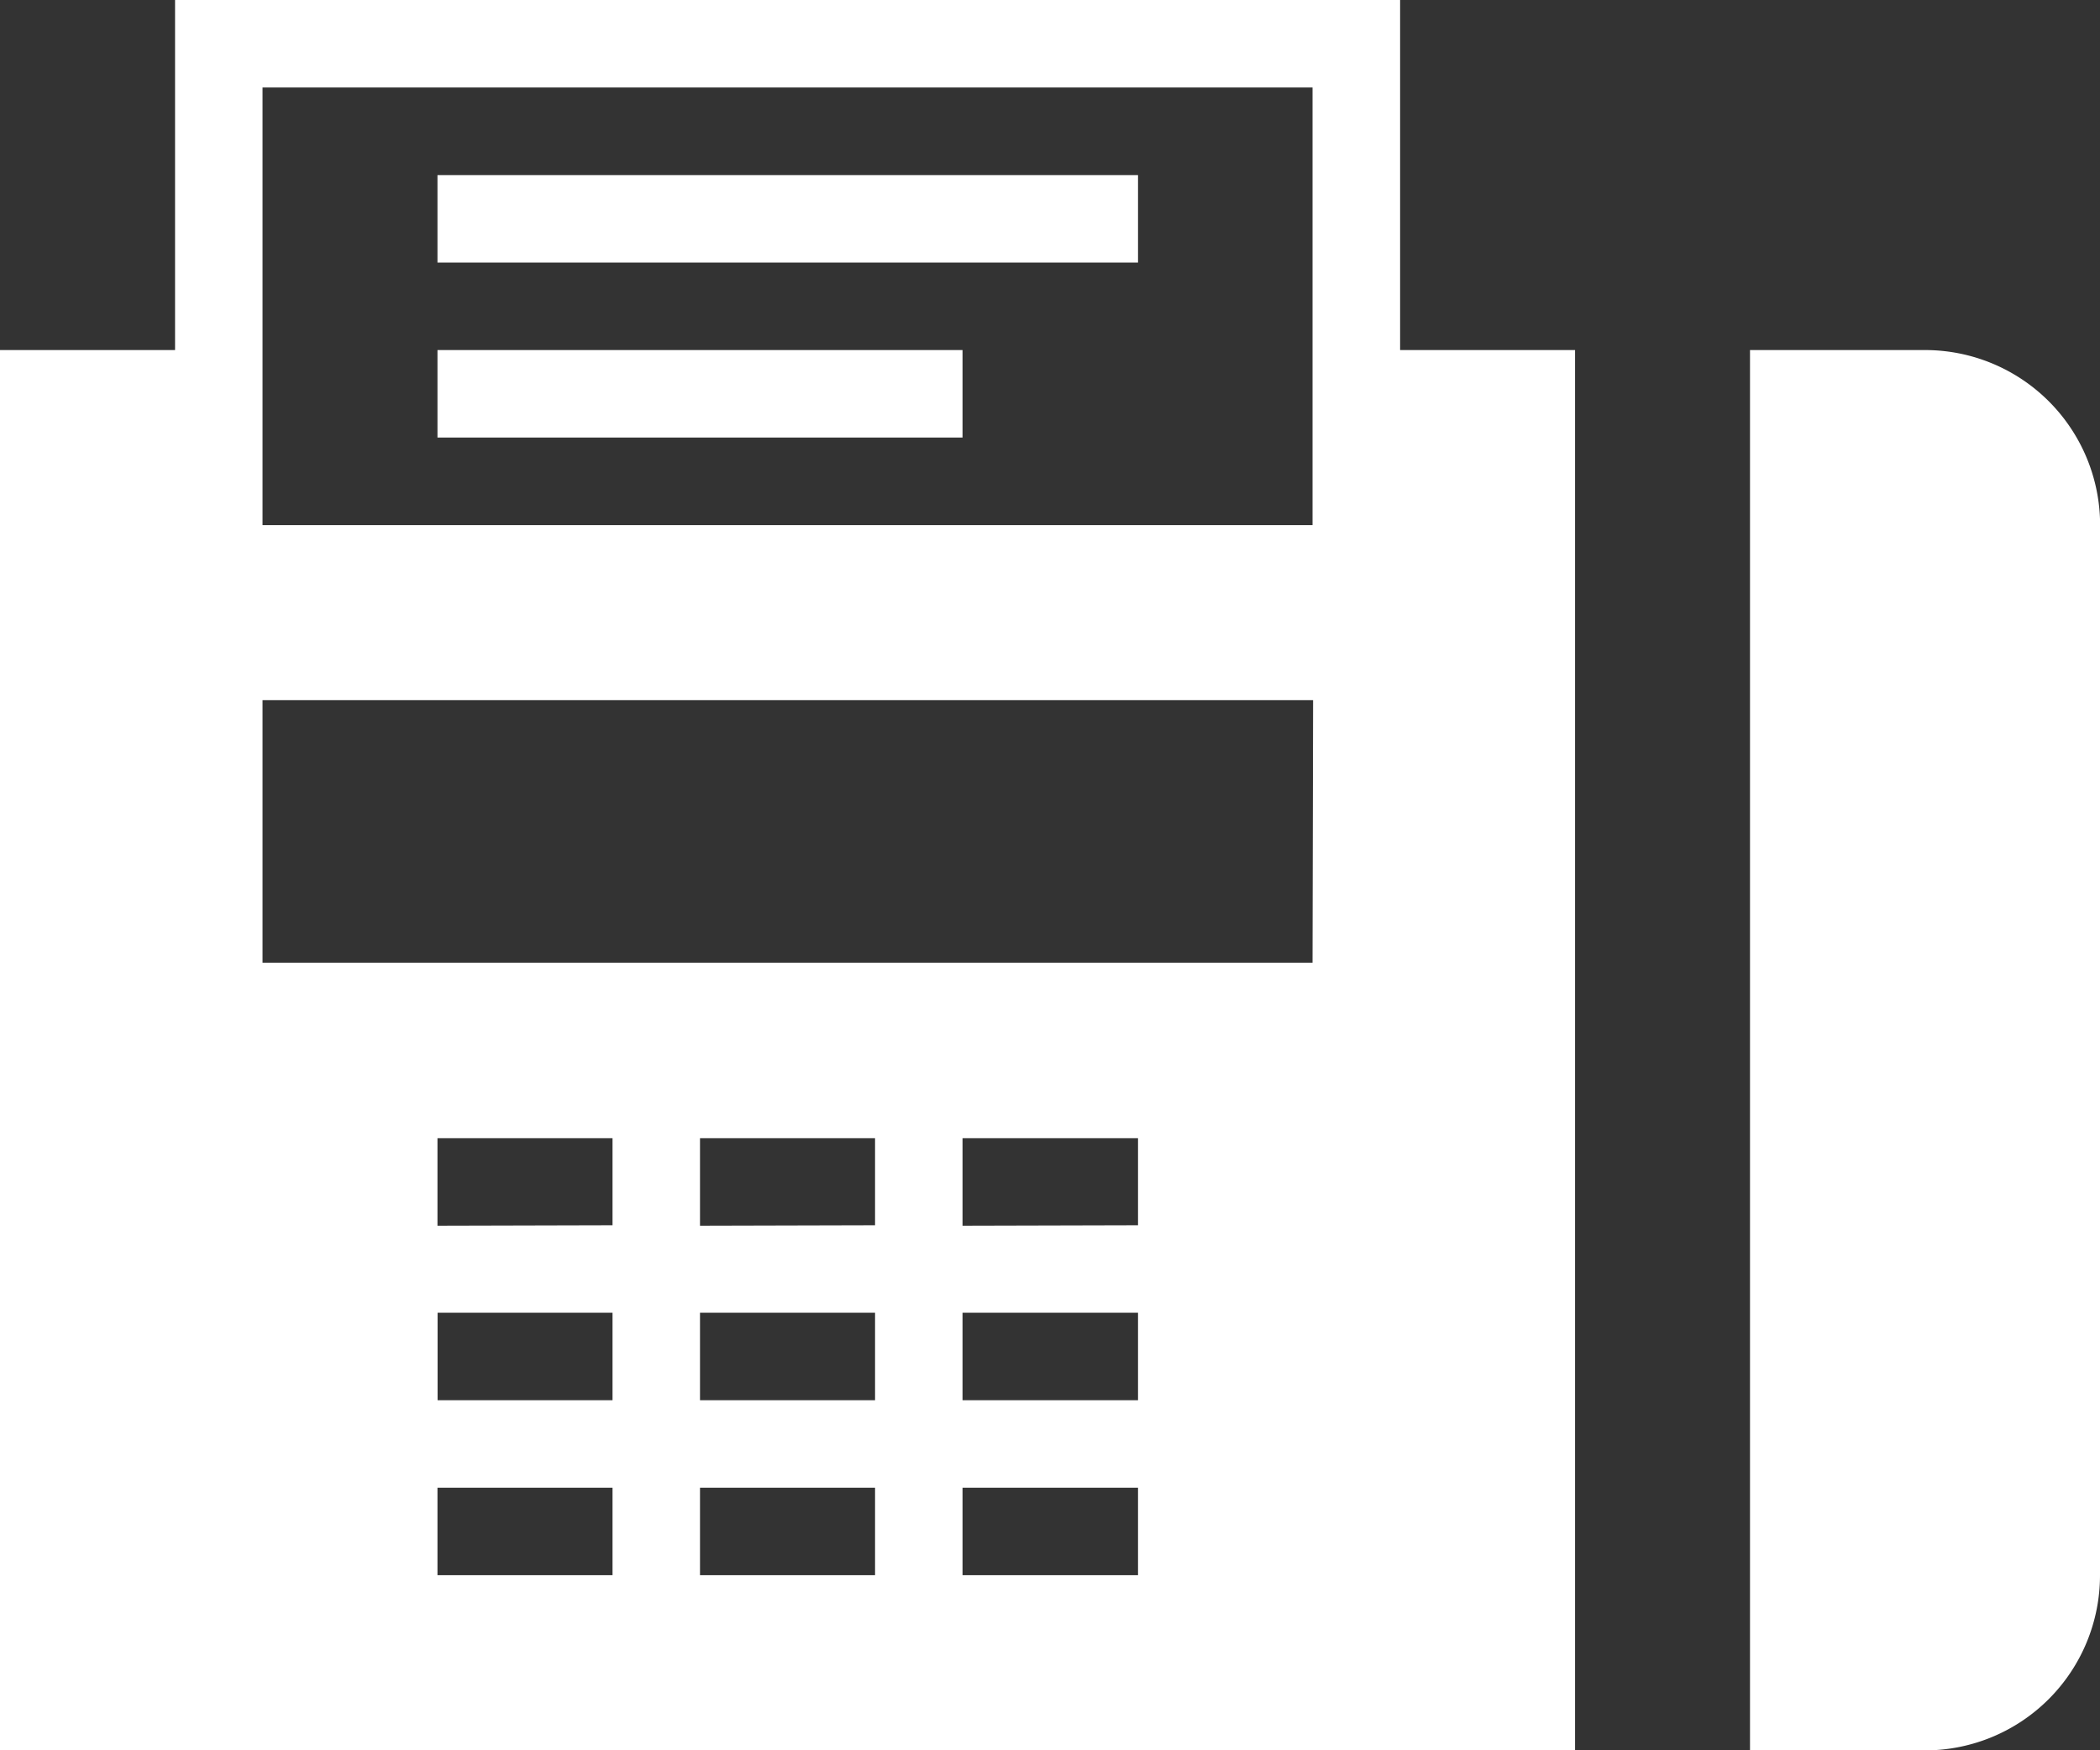 <svg xmlns="http://www.w3.org/2000/svg" width="18.822" height="15.685" viewBox="0 0 18.822 15.685">
  <rect x="0" y="0" width="18.822" height="15.685" fill="#333333" stroke="none"/>
  <path id="iconmonstr-fax-9" d="M18.822,16.117a1.569,1.569,0,0,1-1.569,1.569H15.685V5.137h1.569a1.569,1.569,0,0,1,1.569,1.569ZM14.117,5.137V17.685H0V5.137H1.569V2h10.98V5.137ZM2.353,6.706h9.411V2.784H2.353Zm1.569,7.058v.784H5.49v-.784ZM5.49,12.98V12.2H3.921v.784Zm.784.784v.784H7.843v-.784Zm1.569-.784V12.2H6.274v.784Zm.784.784v.784H10.2v-.784ZM3.921,15.332v.784H5.49v-.784Zm2.353,0v.784H7.843v-.784Zm2.353,0v.784H10.2v-.784ZM10.2,12.98V12.2H8.627v.784Zm1.569-4.706H2.353v2.353h9.411ZM10.2,3.569H3.921v.784H10.2ZM8.627,5.137H3.921v.784H8.627Z" transform="translate(0 -2)" fill="#fff"/>
</svg>

